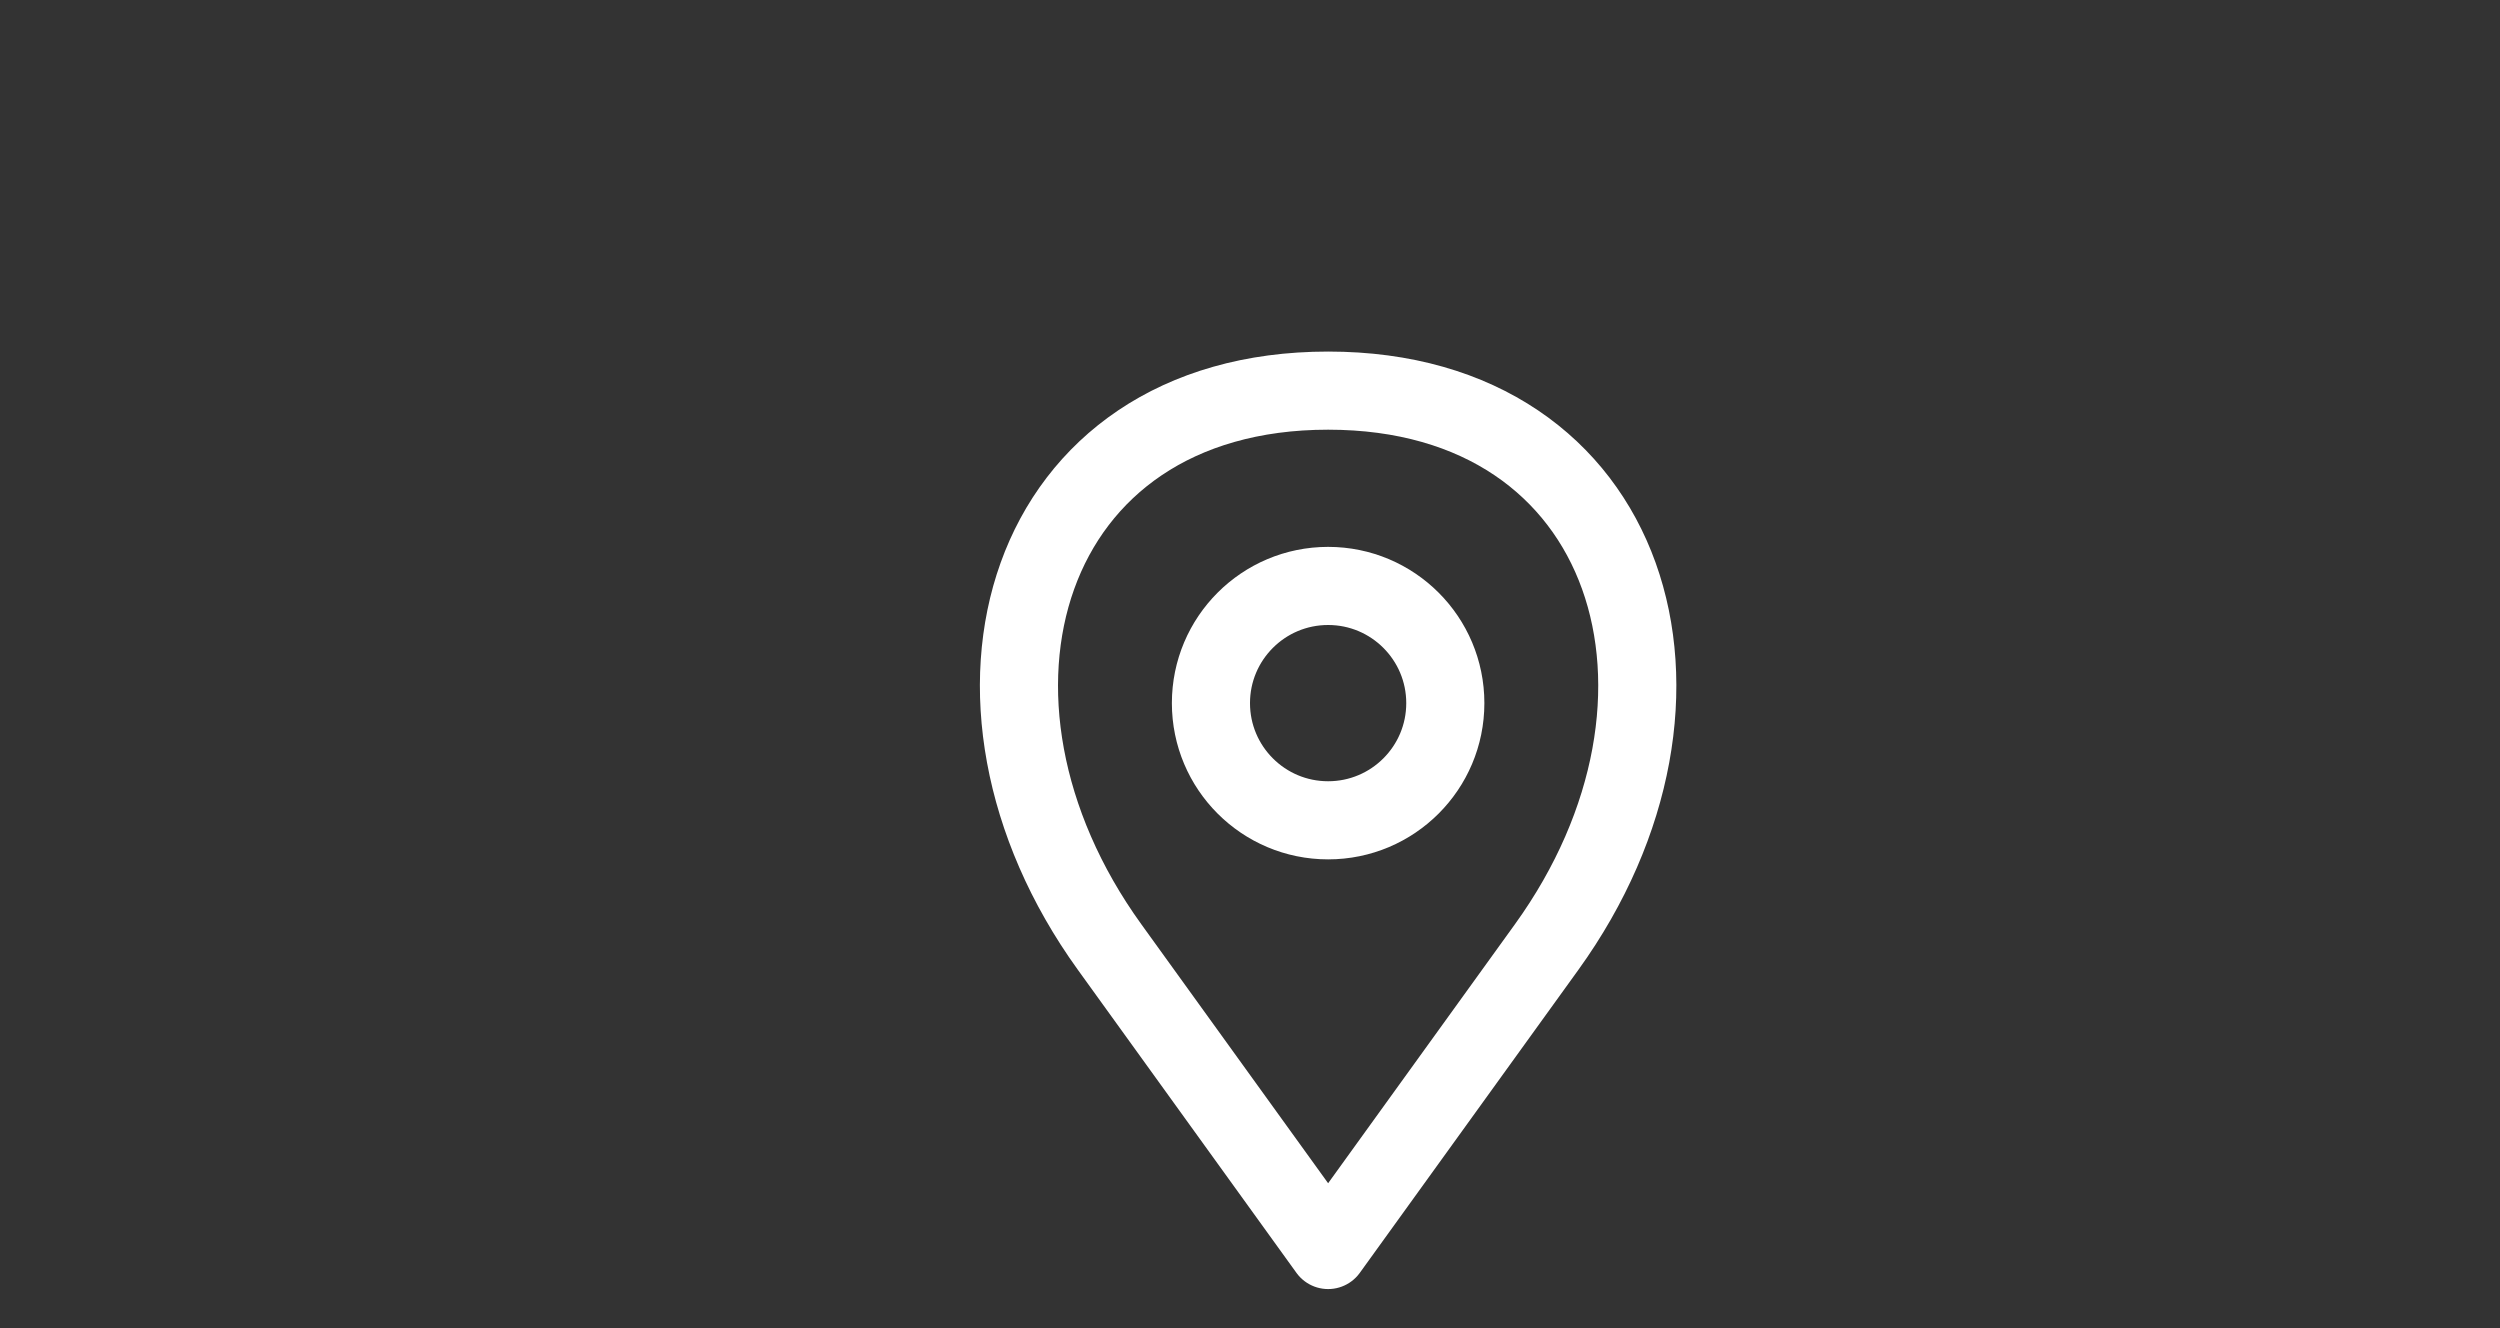 <?xml version="1.0" encoding="UTF-8"?> <svg xmlns="http://www.w3.org/2000/svg" width="32" height="17" viewBox="0 0 32 17" fill="none"><rect x="0" y="0" width="32" height="17" fill="#333333" stroke="none"/><path d="M14.202 12.121L17 16L19.798 12.121C22.083 8.952 20.908 5 17 5C13.092 5 11.917 8.952 14.202 12.121Z" stroke="white" stroke-linecap="round" stroke-linejoin="round"></path><circle cx="17" cy="9" r="1.5" stroke="white"></circle></svg> 